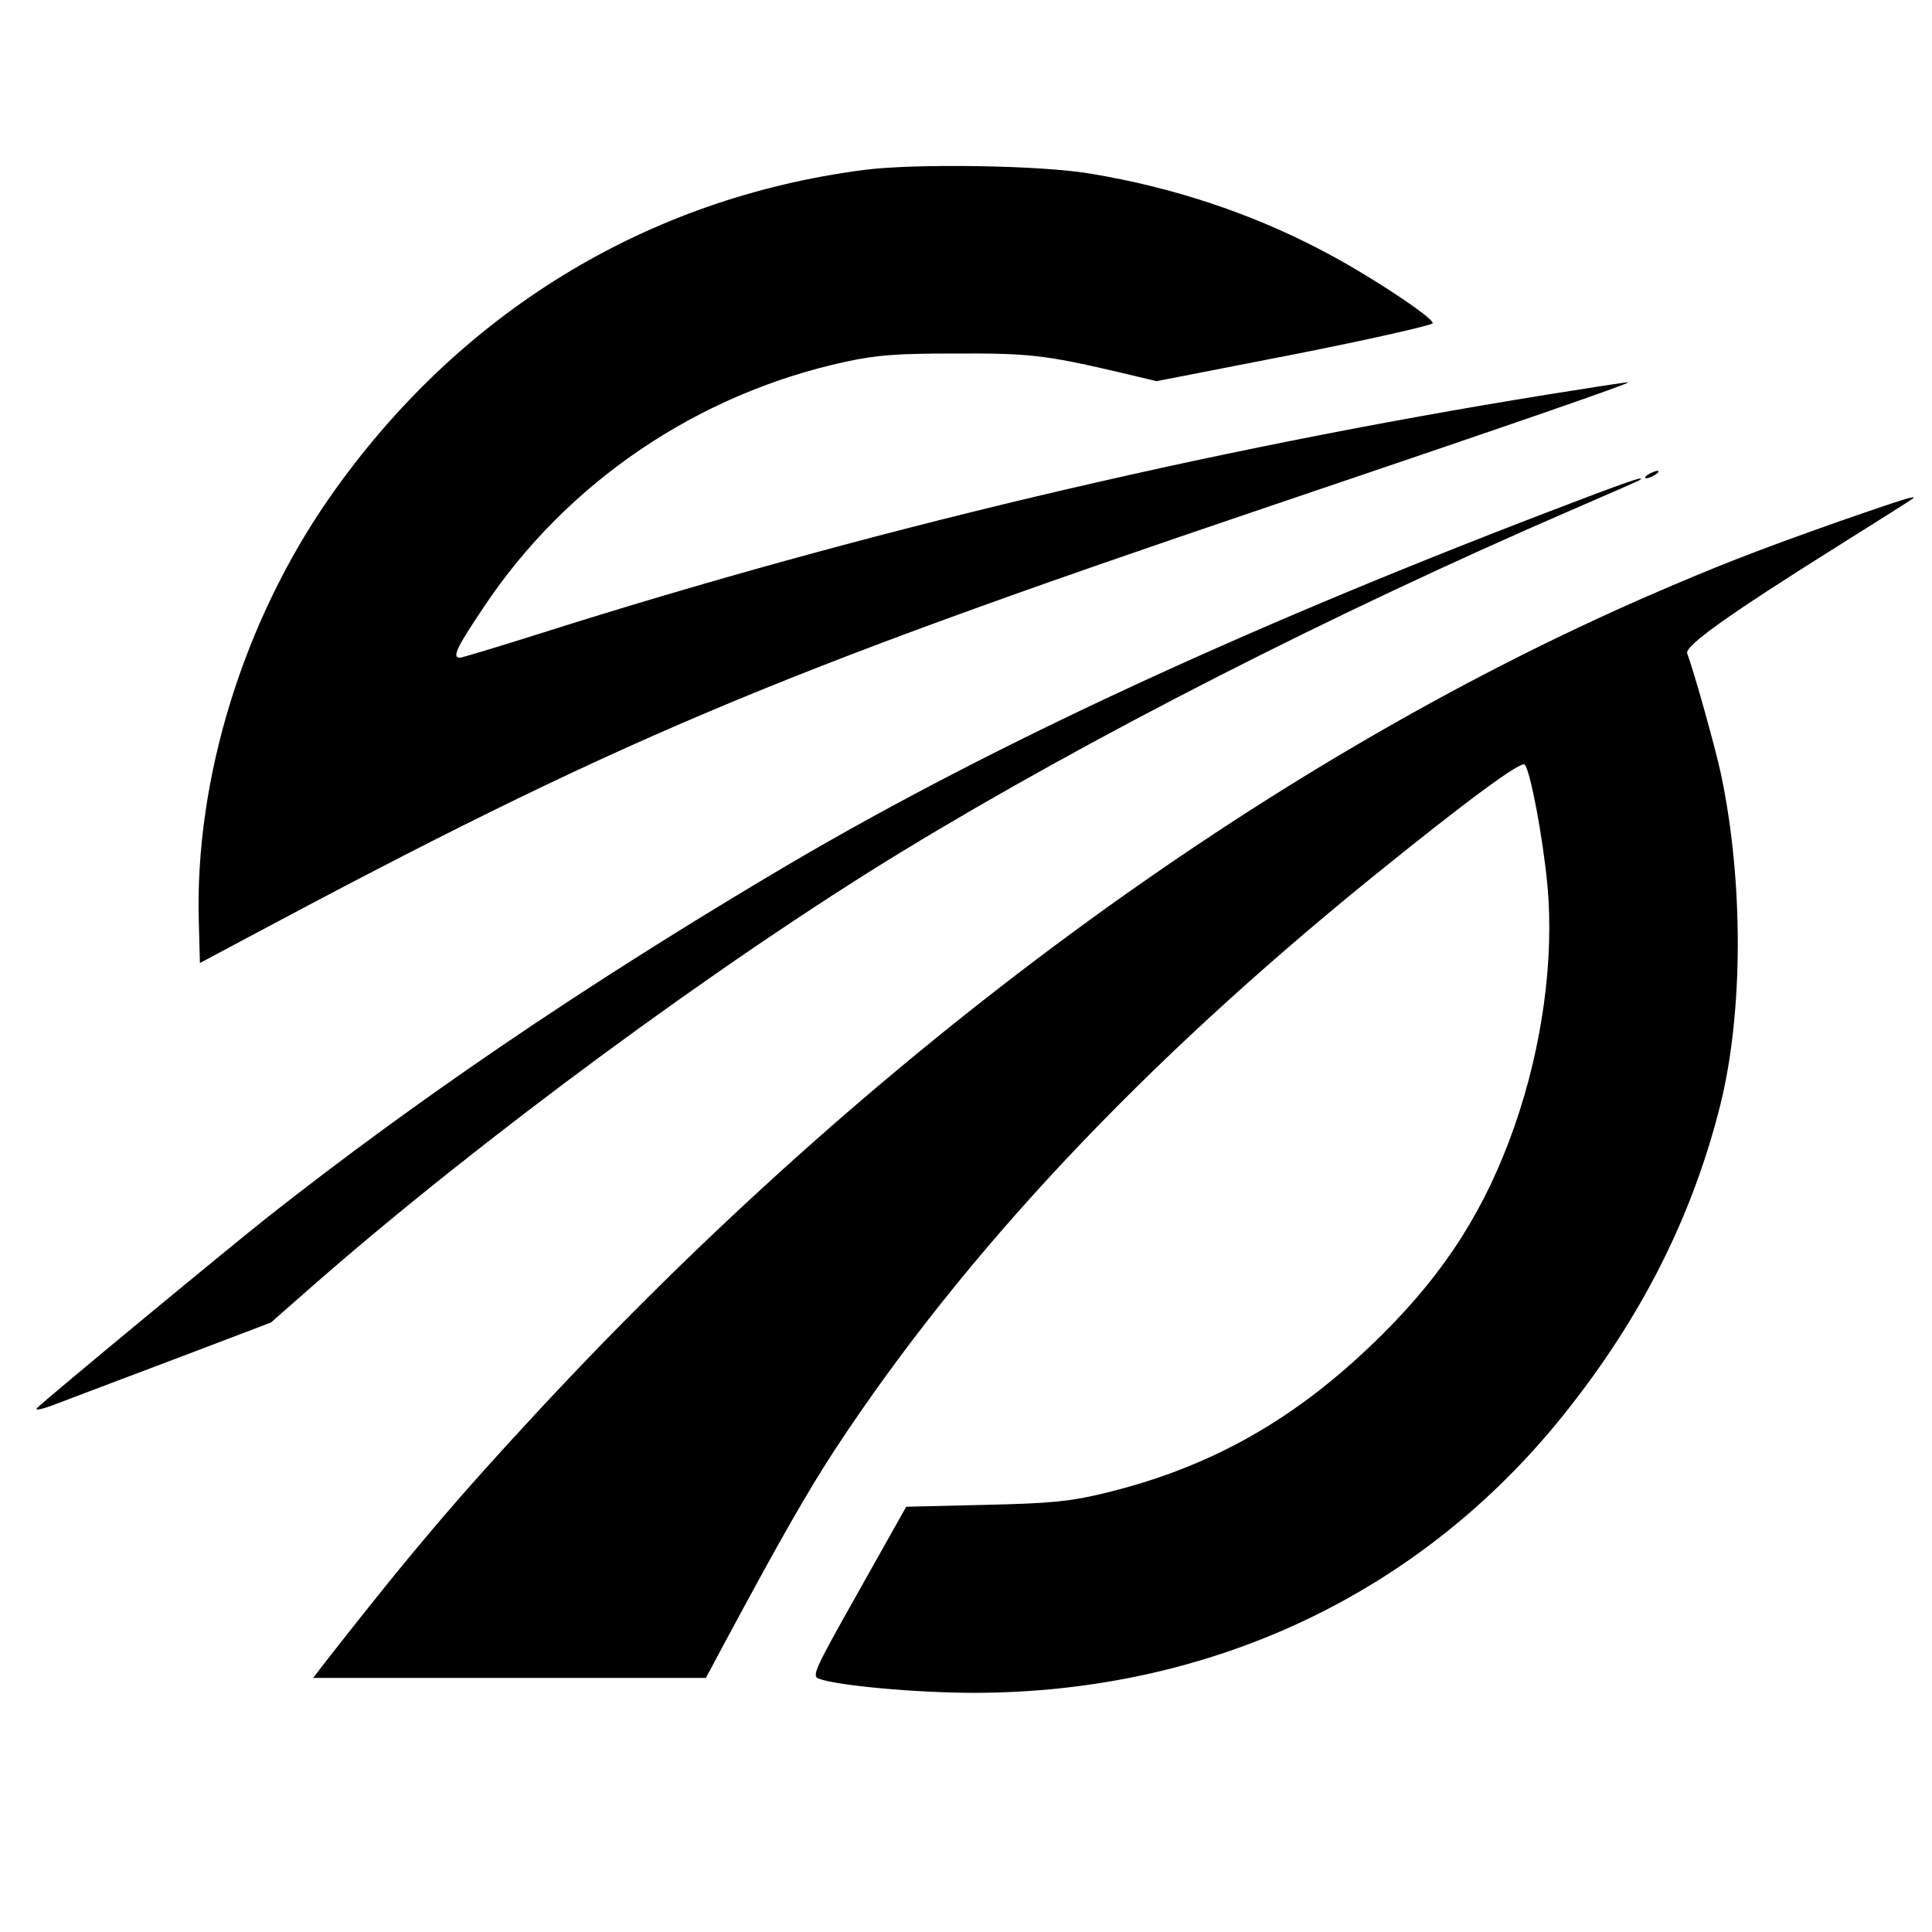 <?xml version="1.0" standalone="no"?>
<!DOCTYPE svg PUBLIC "-//W3C//DTD SVG 20010904//EN"
 "http://www.w3.org/TR/2001/REC-SVG-20010904/DTD/svg10.dtd">
<svg version="1.0" xmlns="http://www.w3.org/2000/svg"
 width="517pt" height="517pt" viewBox="0 0 517 517"
 preserveAspectRatio="xMidYMid meet">
<g transform="translate(0,517) scale(0.1,-0.1)"
fill="#000000" stroke="none">
<path d="M2310 4715 c-582 -76 -1083 -383 -1427 -875 -232 -332 -362 -755
-351 -1136 l3 -111 120 64 c995 532 1409 707 2727 1153 668 226 978 333 975
337 -2 1 -99 -14 -217 -33 -916 -148 -1834 -366 -2697 -640 -111 -35 -207 -64
-212 -64 -22 0 -10 26 64 136 222 333 571 570 968 656 84 18 135 22 292 22
196 1 242 -4 435 -49 l105 -25 369 72 c203 40 369 78 370 83 2 15 -180 135
-301 197 -187 98 -396 167 -613 203 -132 23 -474 28 -610 10z"/>
<path d="M4410 3900 c-8 -5 -10 -10 -5 -10 6 0 17 5 25 10 8 5 11 10 5 10 -5
0 -17 -5 -25 -10z"/>
<path d="M4145 3801 c-851 -326 -1534 -645 -2085 -974 -512 -305 -946 -601
-1340 -911 -104 -82 -584 -479 -620 -513 -9 -9 11 -5 50 10 36 14 180 68 320
121 l255 97 115 101 c447 391 1085 861 1575 1160 501 305 1154 638 1790 913
99 43 182 79 184 81 14 12 -38 -6 -244 -85z"/>
<path d="M4925 3776 c-232 -82 -331 -121 -518 -202 -1030 -450 -2073 -1217
-2966 -2179 -223 -240 -347 -387 -570 -672 l-33 -43 526 0 525 0 47 88 c151
281 225 411 301 527 345 524 818 1027 1433 1526 258 209 400 313 410 303 15
-15 49 -196 61 -324 18 -198 -14 -431 -88 -643 -76 -218 -183 -388 -353 -557
-226 -225 -457 -357 -750 -427 -89 -21 -137 -26 -315 -30 l-210 -5 -127 -226
c-119 -211 -126 -227 -107 -234 50 -19 263 -38 417 -38 633 1 1194 266 1577
745 208 260 344 530 419 830 61 247 62 597 1 885 -14 66 -73 277 -90 321 -8
20 107 102 405 289 107 67 197 124 199 126 11 10 -27 -2 -194 -60z"/>
</g>
</svg>
